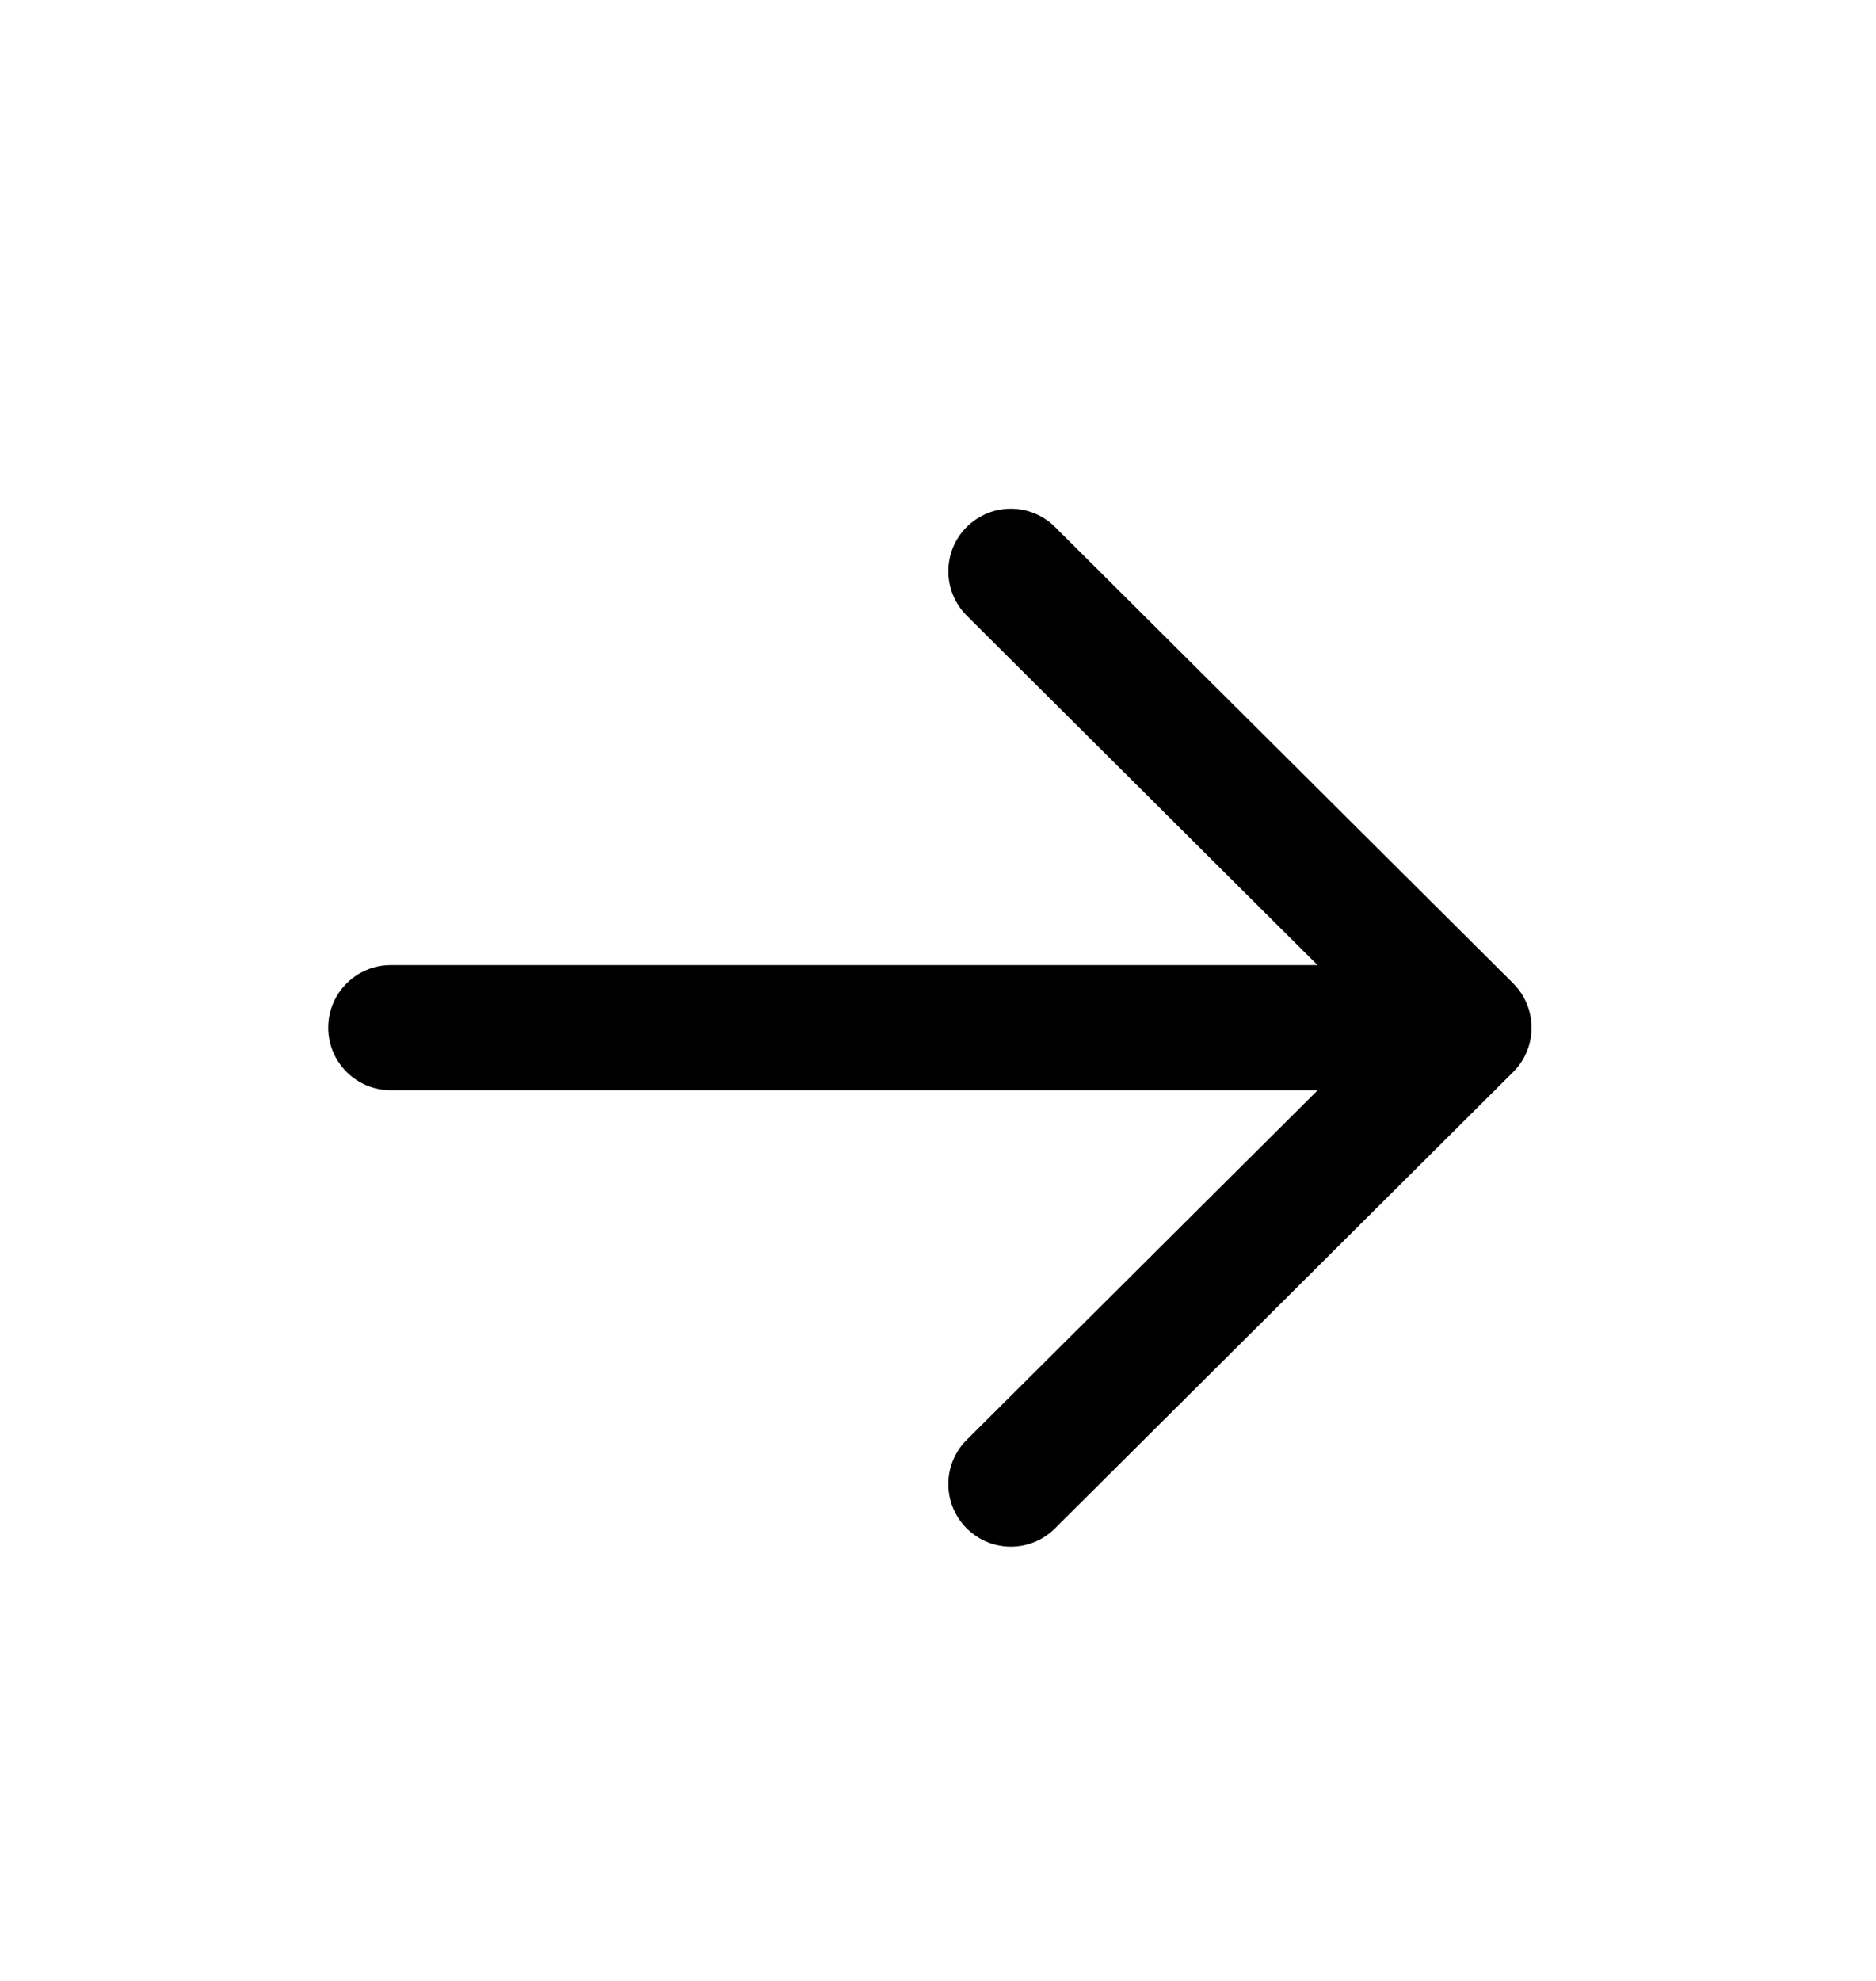 <svg xmlns="http://www.w3.org/2000/svg" width="18" height="19" id="icon" viewBox="0 0 18 19" fill="none">
<path d="M9.276 13.81C9.041 14.043 9.04 14.423 9.274 14.658C9.508 14.893 9.888 14.894 10.122 14.66L14.519 10.282C14.632 10.17 14.695 10.017 14.695 9.857C14.695 9.698 14.632 9.545 14.519 9.432L10.122 5.054C9.888 4.821 9.508 4.821 9.274 5.056C9.04 5.291 9.041 5.671 9.276 5.905L12.642 9.257H3.749C3.418 9.257 3.149 9.526 3.149 9.857C3.149 10.188 3.418 10.457 3.749 10.457H12.643L9.276 13.81Z" fill="currentColor"/>
</svg>